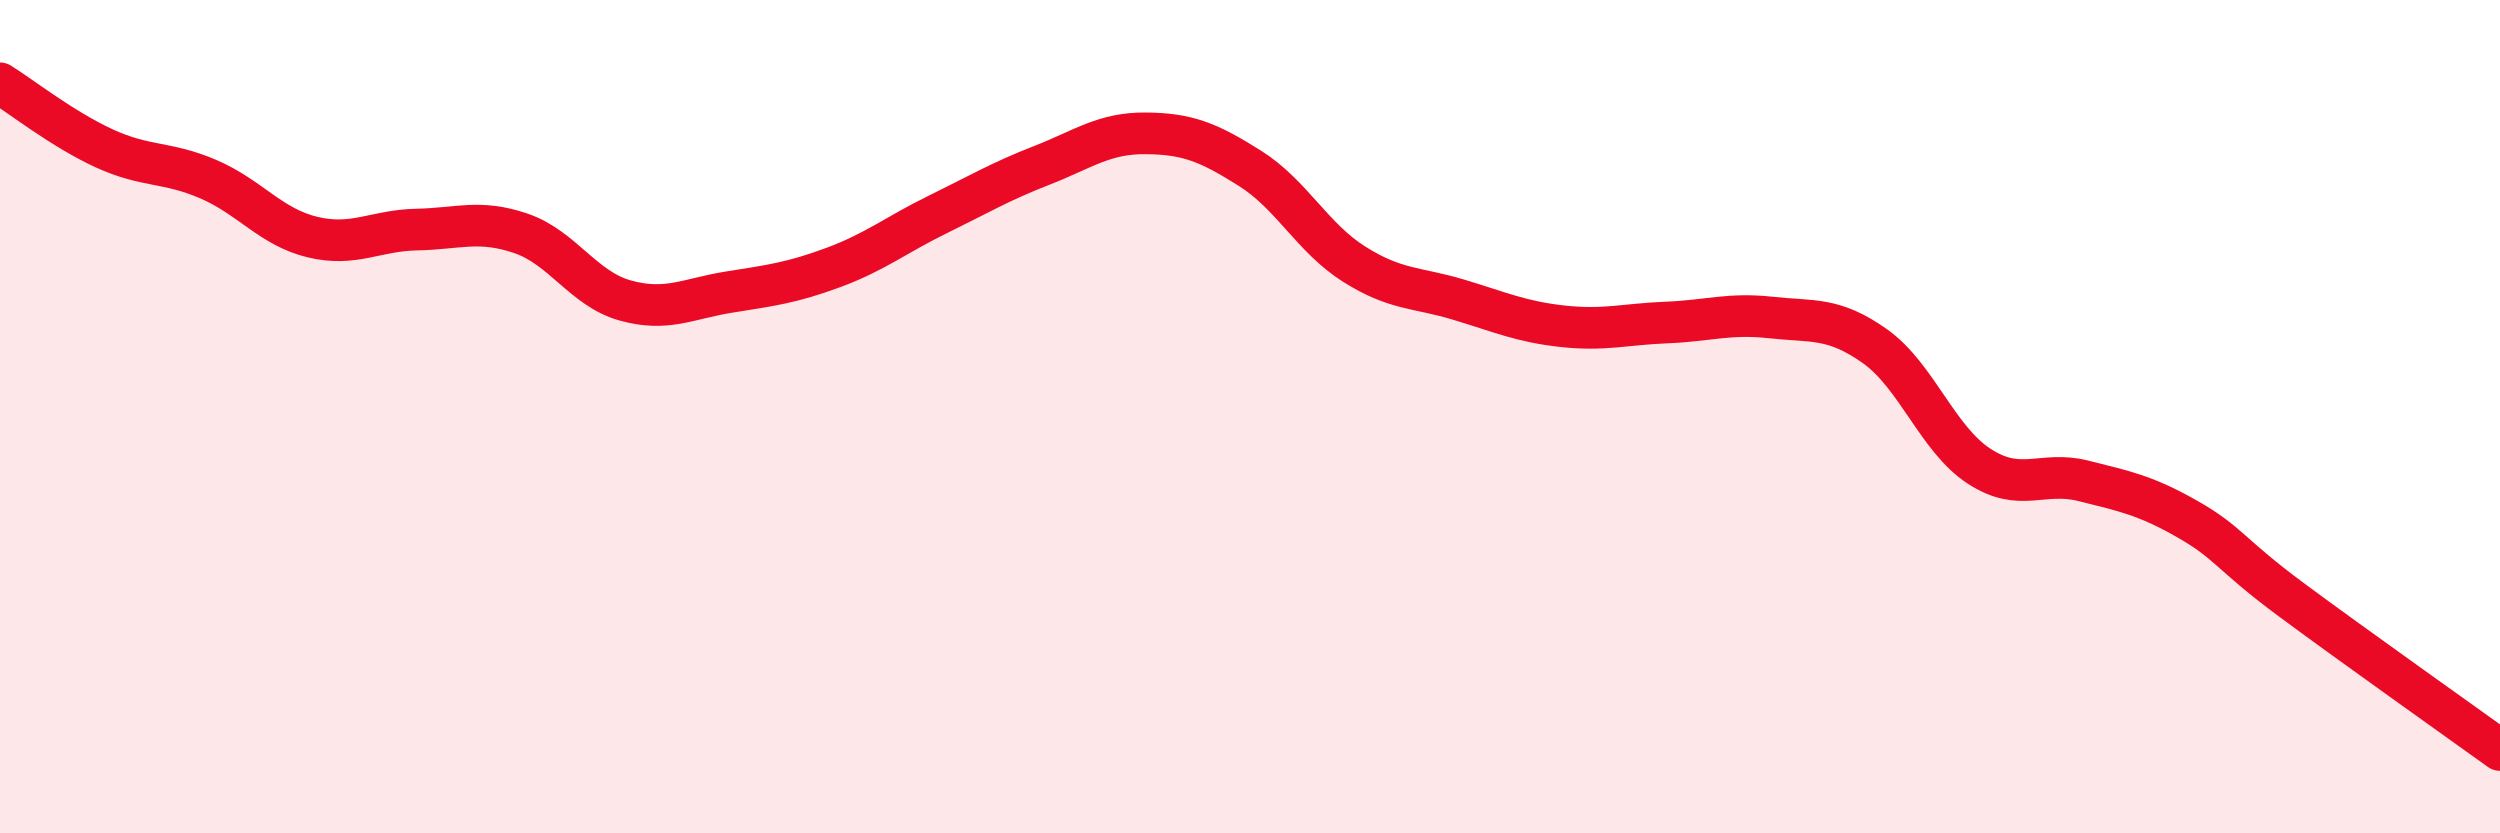 
    <svg width="60" height="20" viewBox="0 0 60 20" xmlns="http://www.w3.org/2000/svg">
      <path
        d="M 0,2 C 0.5,2.31 1.5,3.1 2.5,3.56 C 3.5,4.02 4,3.87 5,4.3 C 6,4.73 6.5,5.45 7.5,5.69 C 8.5,5.93 9,5.53 10,5.51 C 11,5.49 11.5,5.26 12.5,5.6 C 13.5,5.94 14,6.93 15,7.21 C 16,7.49 16.5,7.17 17.5,7.01 C 18.5,6.85 19,6.79 20,6.42 C 21,6.05 21.5,5.64 22.5,5.15 C 23.5,4.66 24,4.36 25,3.97 C 26,3.58 26.5,3.19 27.5,3.2 C 28.5,3.21 29,3.41 30,4.04 C 31,4.67 31.5,5.71 32.5,6.34 C 33.5,6.97 34,6.89 35,7.19 C 36,7.49 36.5,7.72 37.5,7.83 C 38.5,7.94 39,7.78 40,7.74 C 41,7.7 41.5,7.51 42.5,7.62 C 43.5,7.73 44,7.6 45,8.31 C 46,9.02 46.5,10.54 47.5,11.19 C 48.5,11.84 49,11.29 50,11.54 C 51,11.79 51.5,11.89 52.5,12.46 C 53.5,13.03 53.5,13.29 55,14.4 C 56.5,15.51 59,17.28 60,18L60 20L0 20Z"
        fill="#EB0A25"
        opacity="0.1"
        stroke-linecap="round"
        stroke-linejoin="round"
      />
      <path
        d="M 0,2 C 0.5,2.31 1.5,3.1 2.5,3.56 C 3.5,4.02 4,3.87 5,4.3 C 6,4.73 6.5,5.45 7.5,5.69 C 8.5,5.93 9,5.53 10,5.51 C 11,5.49 11.5,5.26 12.5,5.6 C 13.5,5.94 14,6.93 15,7.21 C 16,7.49 16.5,7.17 17.5,7.01 C 18.5,6.85 19,6.79 20,6.42 C 21,6.05 21.5,5.64 22.5,5.15 C 23.5,4.66 24,4.36 25,3.97 C 26,3.58 26.5,3.19 27.5,3.2 C 28.5,3.21 29,3.41 30,4.04 C 31,4.67 31.5,5.71 32.5,6.34 C 33.5,6.97 34,6.89 35,7.19 C 36,7.49 36.5,7.72 37.5,7.83 C 38.5,7.94 39,7.78 40,7.74 C 41,7.7 41.5,7.51 42.5,7.62 C 43.5,7.73 44,7.6 45,8.31 C 46,9.02 46.5,10.54 47.5,11.19 C 48.5,11.84 49,11.29 50,11.54 C 51,11.79 51.5,11.89 52.5,12.46 C 53.5,13.03 53.5,13.29 55,14.4 C 56.5,15.51 59,17.28 60,18"
        stroke="#EB0A25"
        stroke-width="1"
        fill="none"
        stroke-linecap="round"
        stroke-linejoin="round"
      />
    </svg>
  